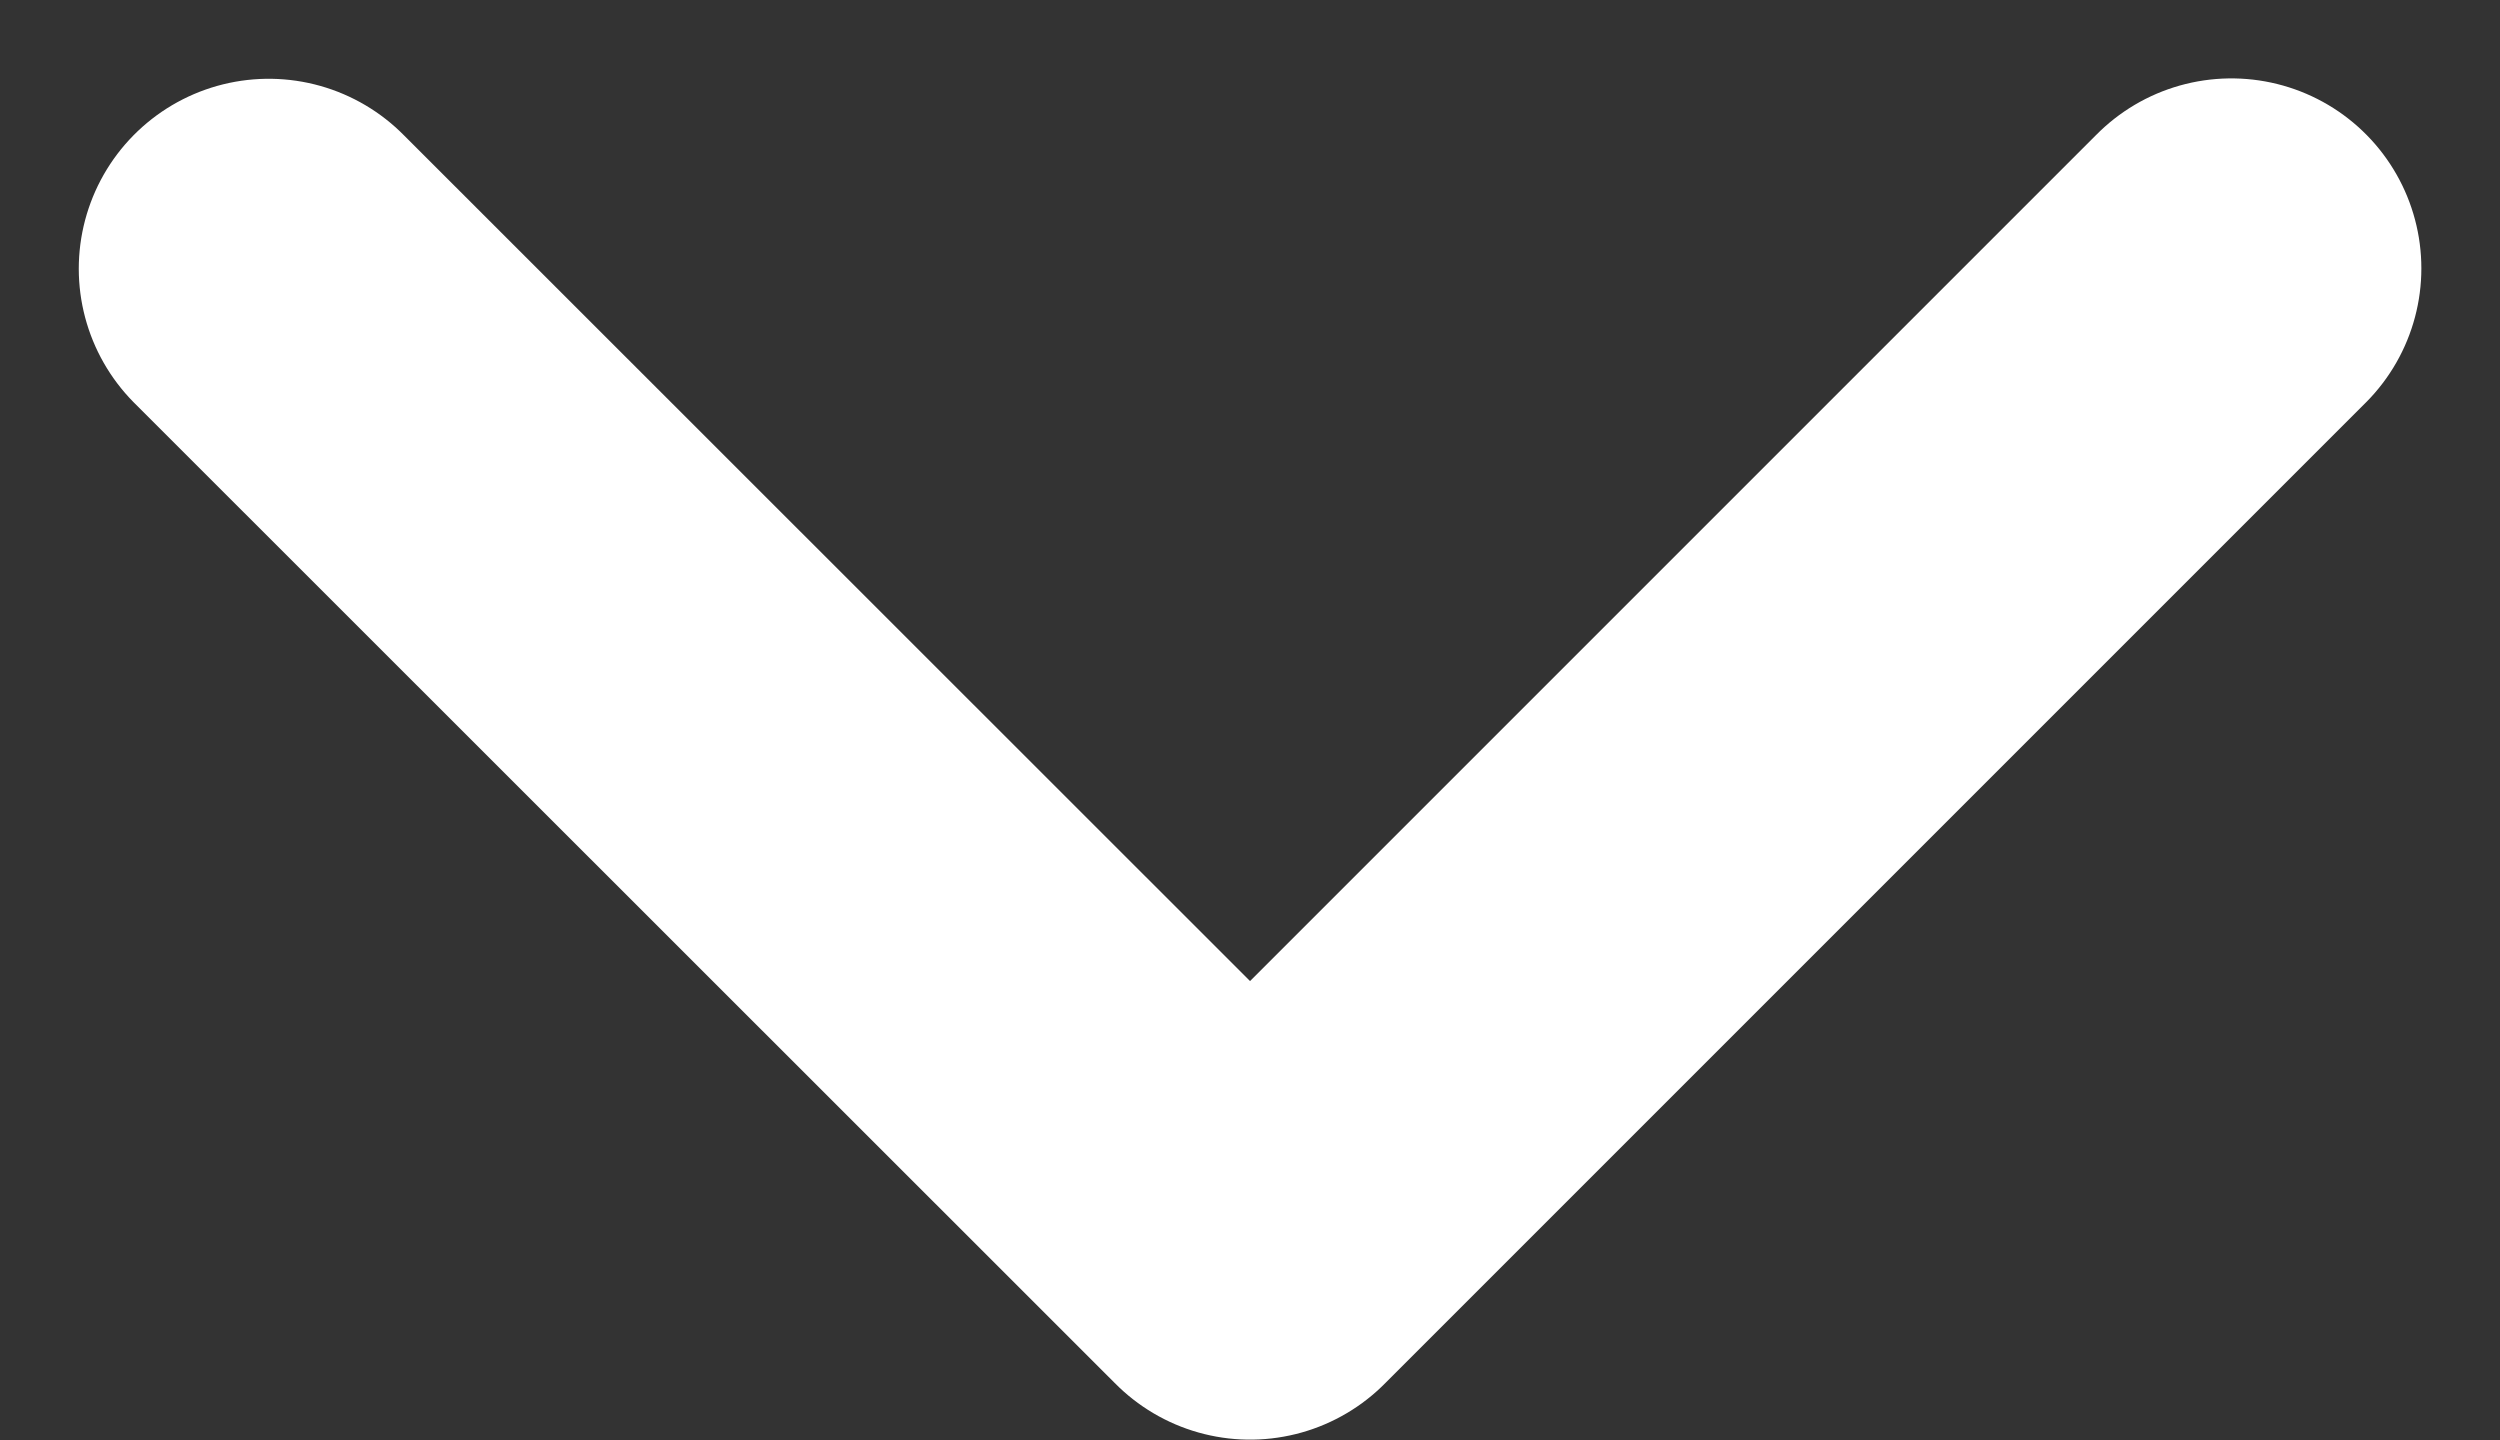 <svg height="11.371" viewBox="0 0 19.741 11.371" width="19.741" xmlns="http://www.w3.org/2000/svg"><rect x="0" y="0" width="19.741" height="11.371" fill="#333333" stroke="none"/><path d="m466.751 934.954 7.749 7.746 7.749-7.749" fill="none" stroke="#fff" stroke-linecap="round" stroke-linejoin="round" stroke-width="3" transform="translate(-464.629 -932.832)"/></svg>